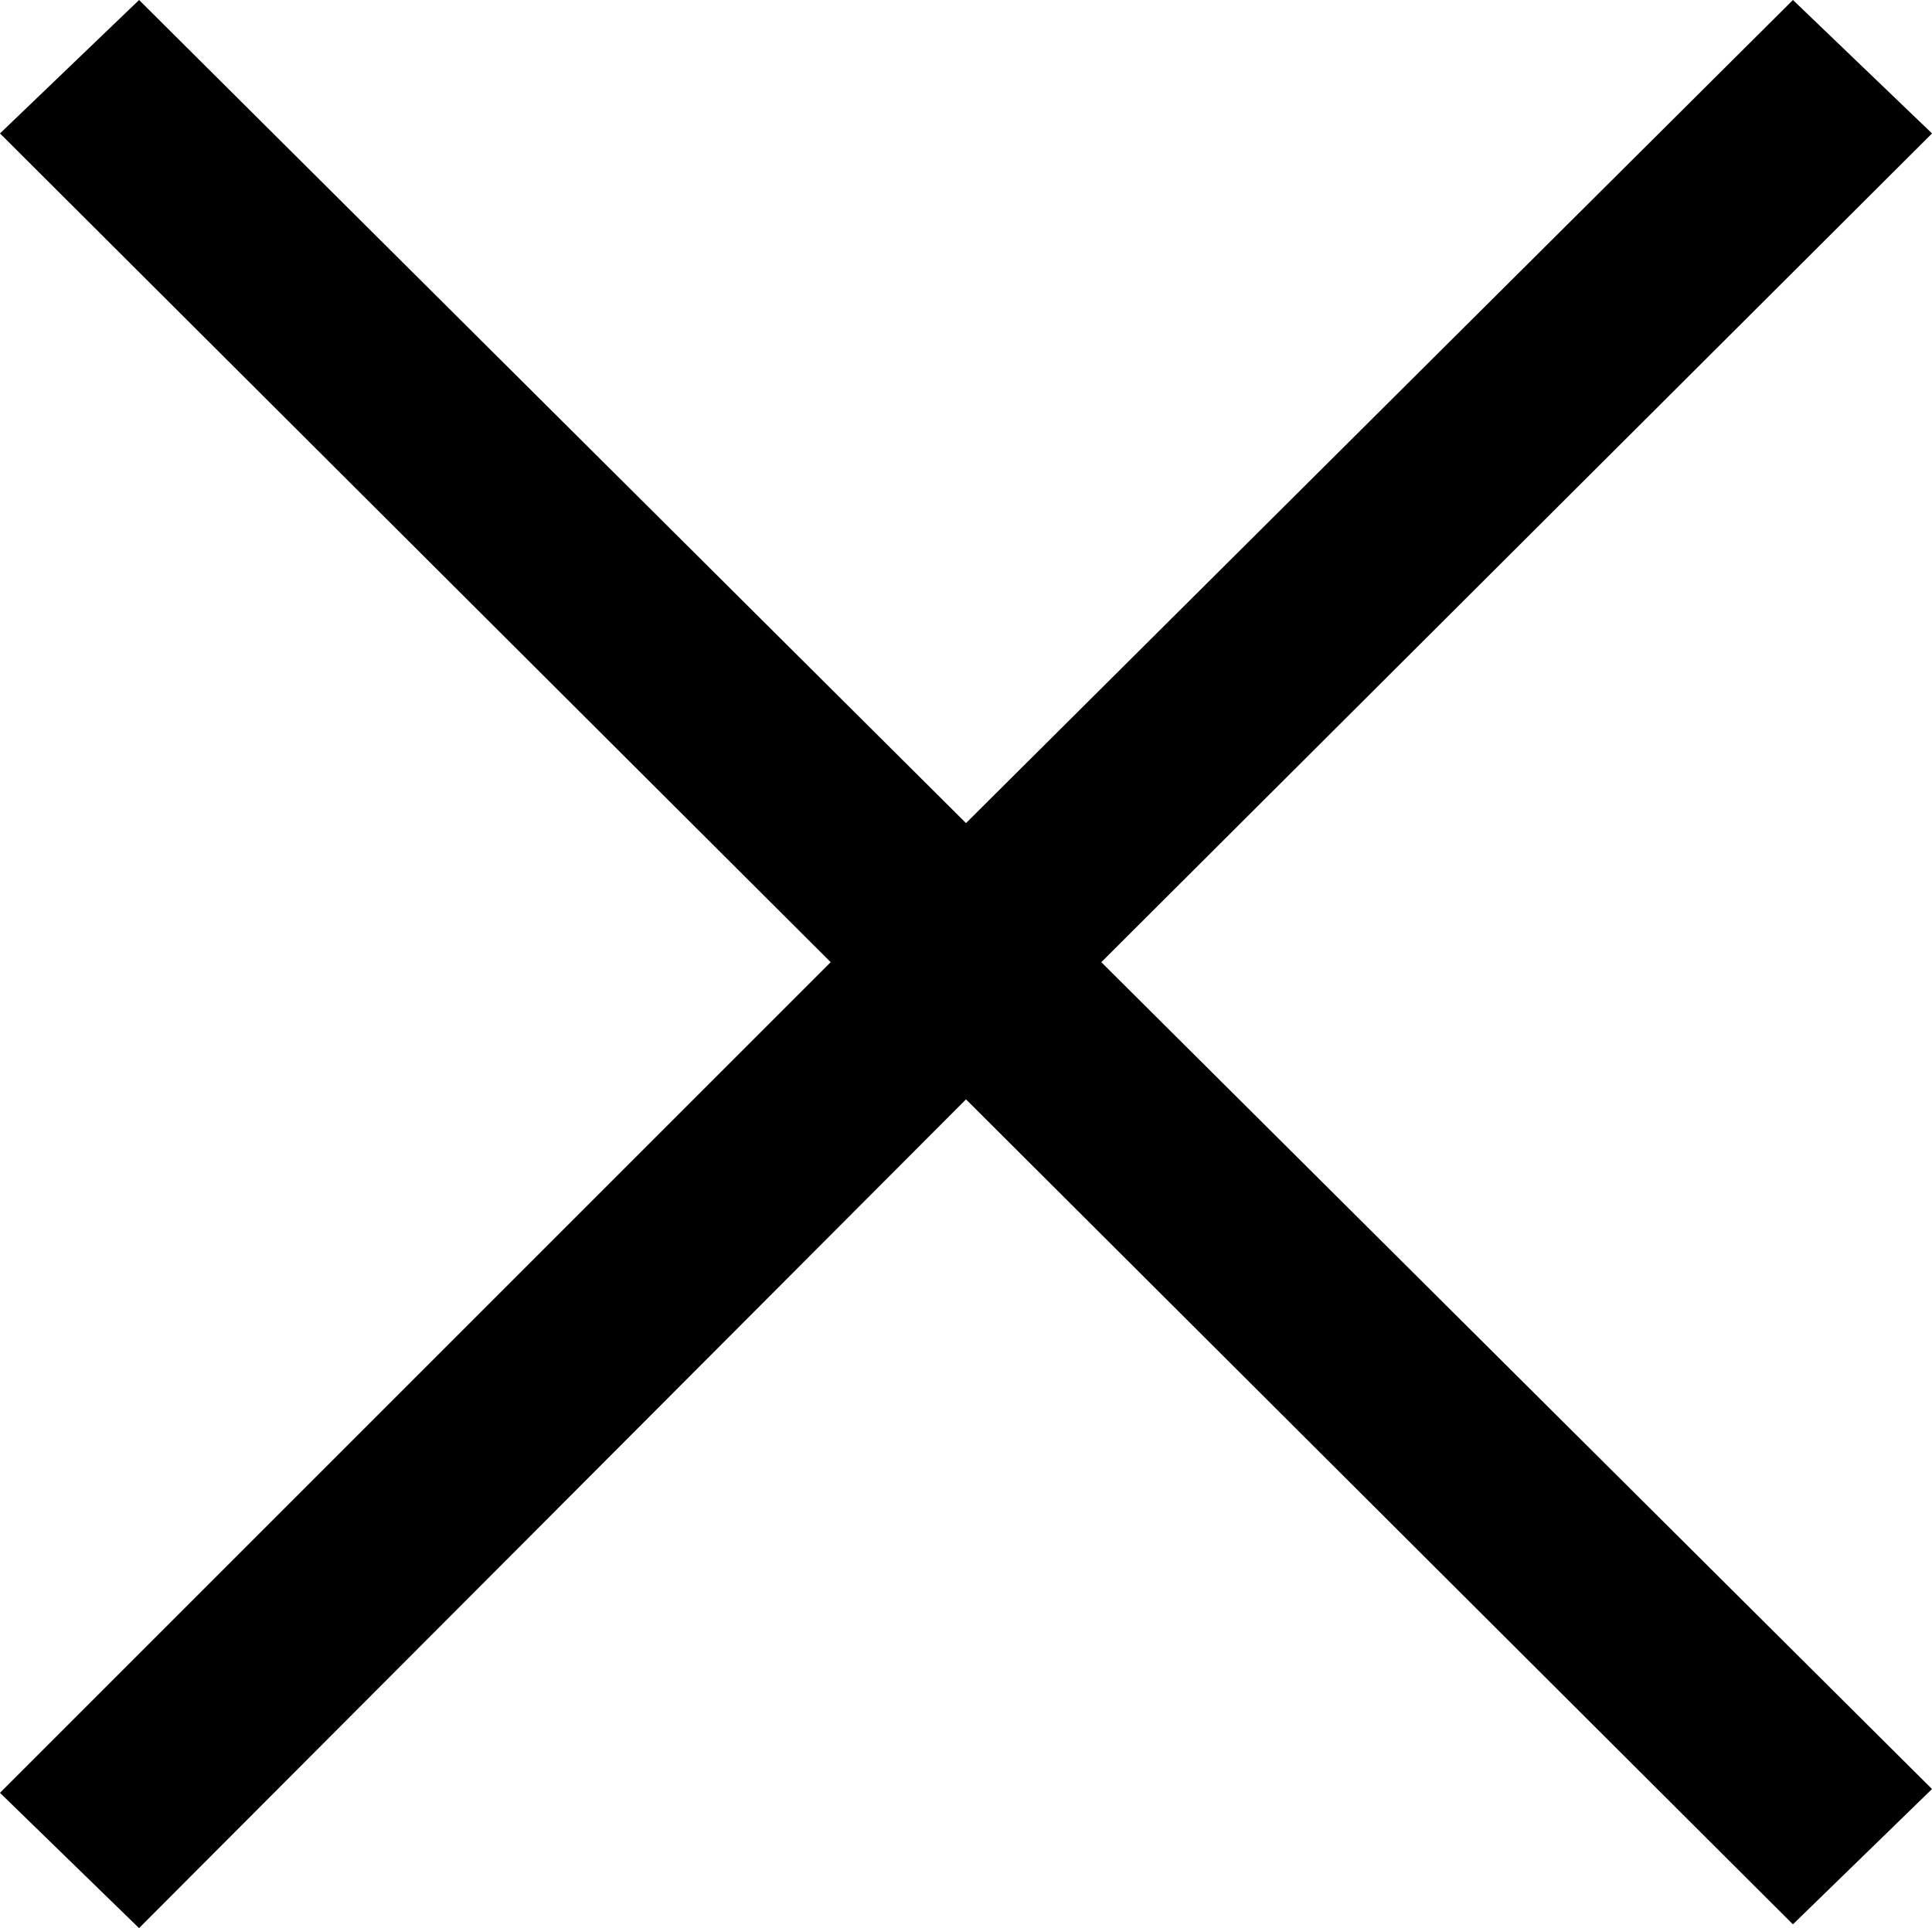 <?xml version="1.0" encoding="UTF-8"?> <svg xmlns="http://www.w3.org/2000/svg" width="59.23" height="59.115" viewBox="0 0 59.23 59.115"><path d="M29.385-70.235l4.264-4.091L59-49.09,84.352-74.326l4.264,4.091L63.148-44.826,88.615-19.475l-4.264,4.148L59-40.62,33.648-15.211l-4.264-4.148L54.852-44.826Z" transform="translate(-29.385 74.326)"></path></svg> 